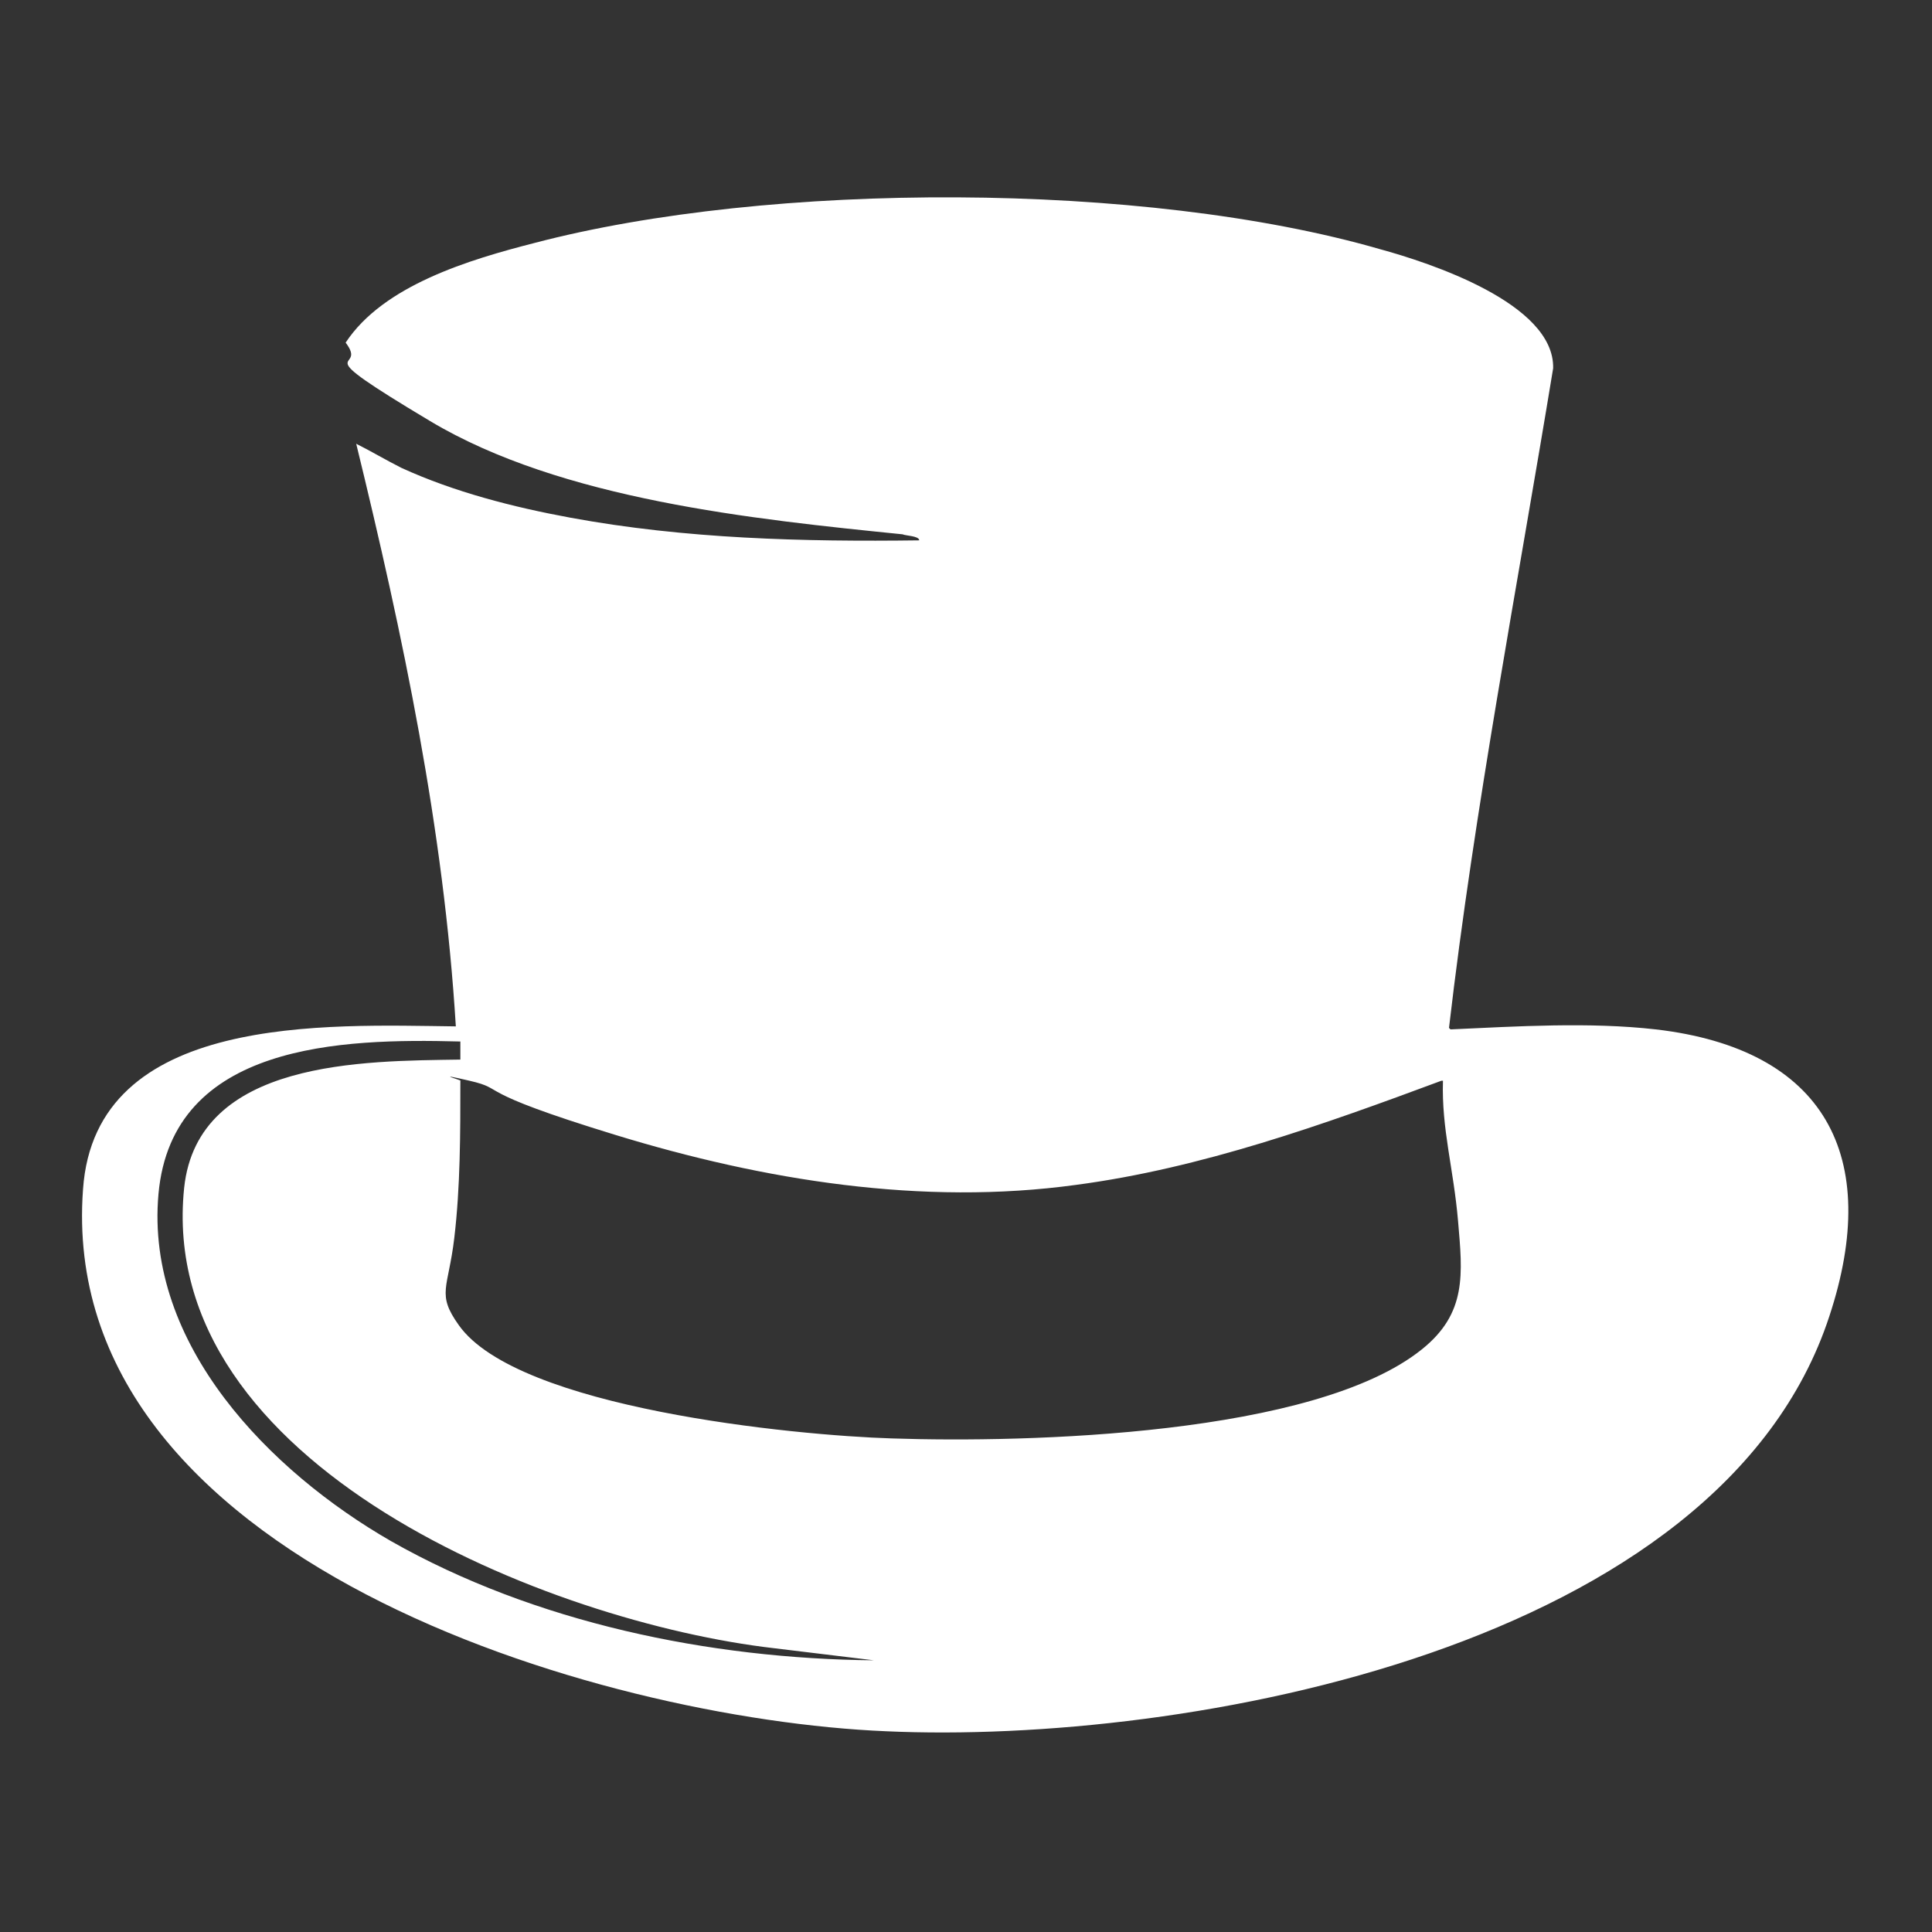 <?xml version="1.0" encoding="UTF-8"?>
<svg id="Capa_1" xmlns="http://www.w3.org/2000/svg" version="1.1" viewBox="0 0 128 128">
  <rect x="0" y="0" width="128" height="128" fill="#333333" stroke="none"/>
  <!-- Generator: Adobe Illustrator 29.3.1, SVG Export Plug-In . SVG Version: 2.1.0 Build 151)  -->
  <defs>
    <style>
      .st0 {
        fill: #fff;
      }
    </style>
  </defs>
  <path class="st0" d="M96.1,68.2c4.4-.2,9.2-.5,13.6,0,11.2,1.3,15,8.4,11.5,19-7.2,22-42.6,28.4-62.5,27.5-19.1-.8-55-11.4-53.2-35.9.8-11.7,16.2-10.9,24.7-10.8-.8-13.1-3.5-25.9-6.6-38.6,1,.5,2,1.1,3,1.6,3.5,1.6,7.4,2.6,11.2,3.3,7.6,1.4,15.4,1.6,23.1,1.5,0-.3-.9-.3-1.1-.4-9.9-1-22.6-2.3-31.3-7.5s-4-3.1-5.6-5.2c2.5-3.8,8.2-5.5,12.5-6.6,15.6-4.1,40.4-4.1,56,.4,3.3.9,11.6,3.6,11.5,7.9-2.4,14.6-5.2,29.1-6.9,43.7ZM30.4,69c-7.7-.2-19,.1-19.9,10.1-.9,10,7.4,18.4,15.4,23,9.5,5.4,21.1,7.8,32,7.9l-6.6-.8c-14.8-1.7-41-12.1-39.1-30.5.9-8.5,11.9-8.4,18.3-8.5v-1.2ZM95.5,71.6c-7.8,2.9-15.9,5.8-24.2,6.9-10.2,1.4-20.7-.3-30.5-3.3s-7.1-3-9.7-3.6-.4,0-.6,0c0,3.5,0,7-.4,10.4s-1.2,3.7.3,5.8c3.9,5.5,22.2,7.3,28.7,7.5,9,.3,28-.2,35.1-5.9,3-2.4,2.7-5,2.4-8.5s-1.1-6.1-1-9.3Z"/>
</svg>